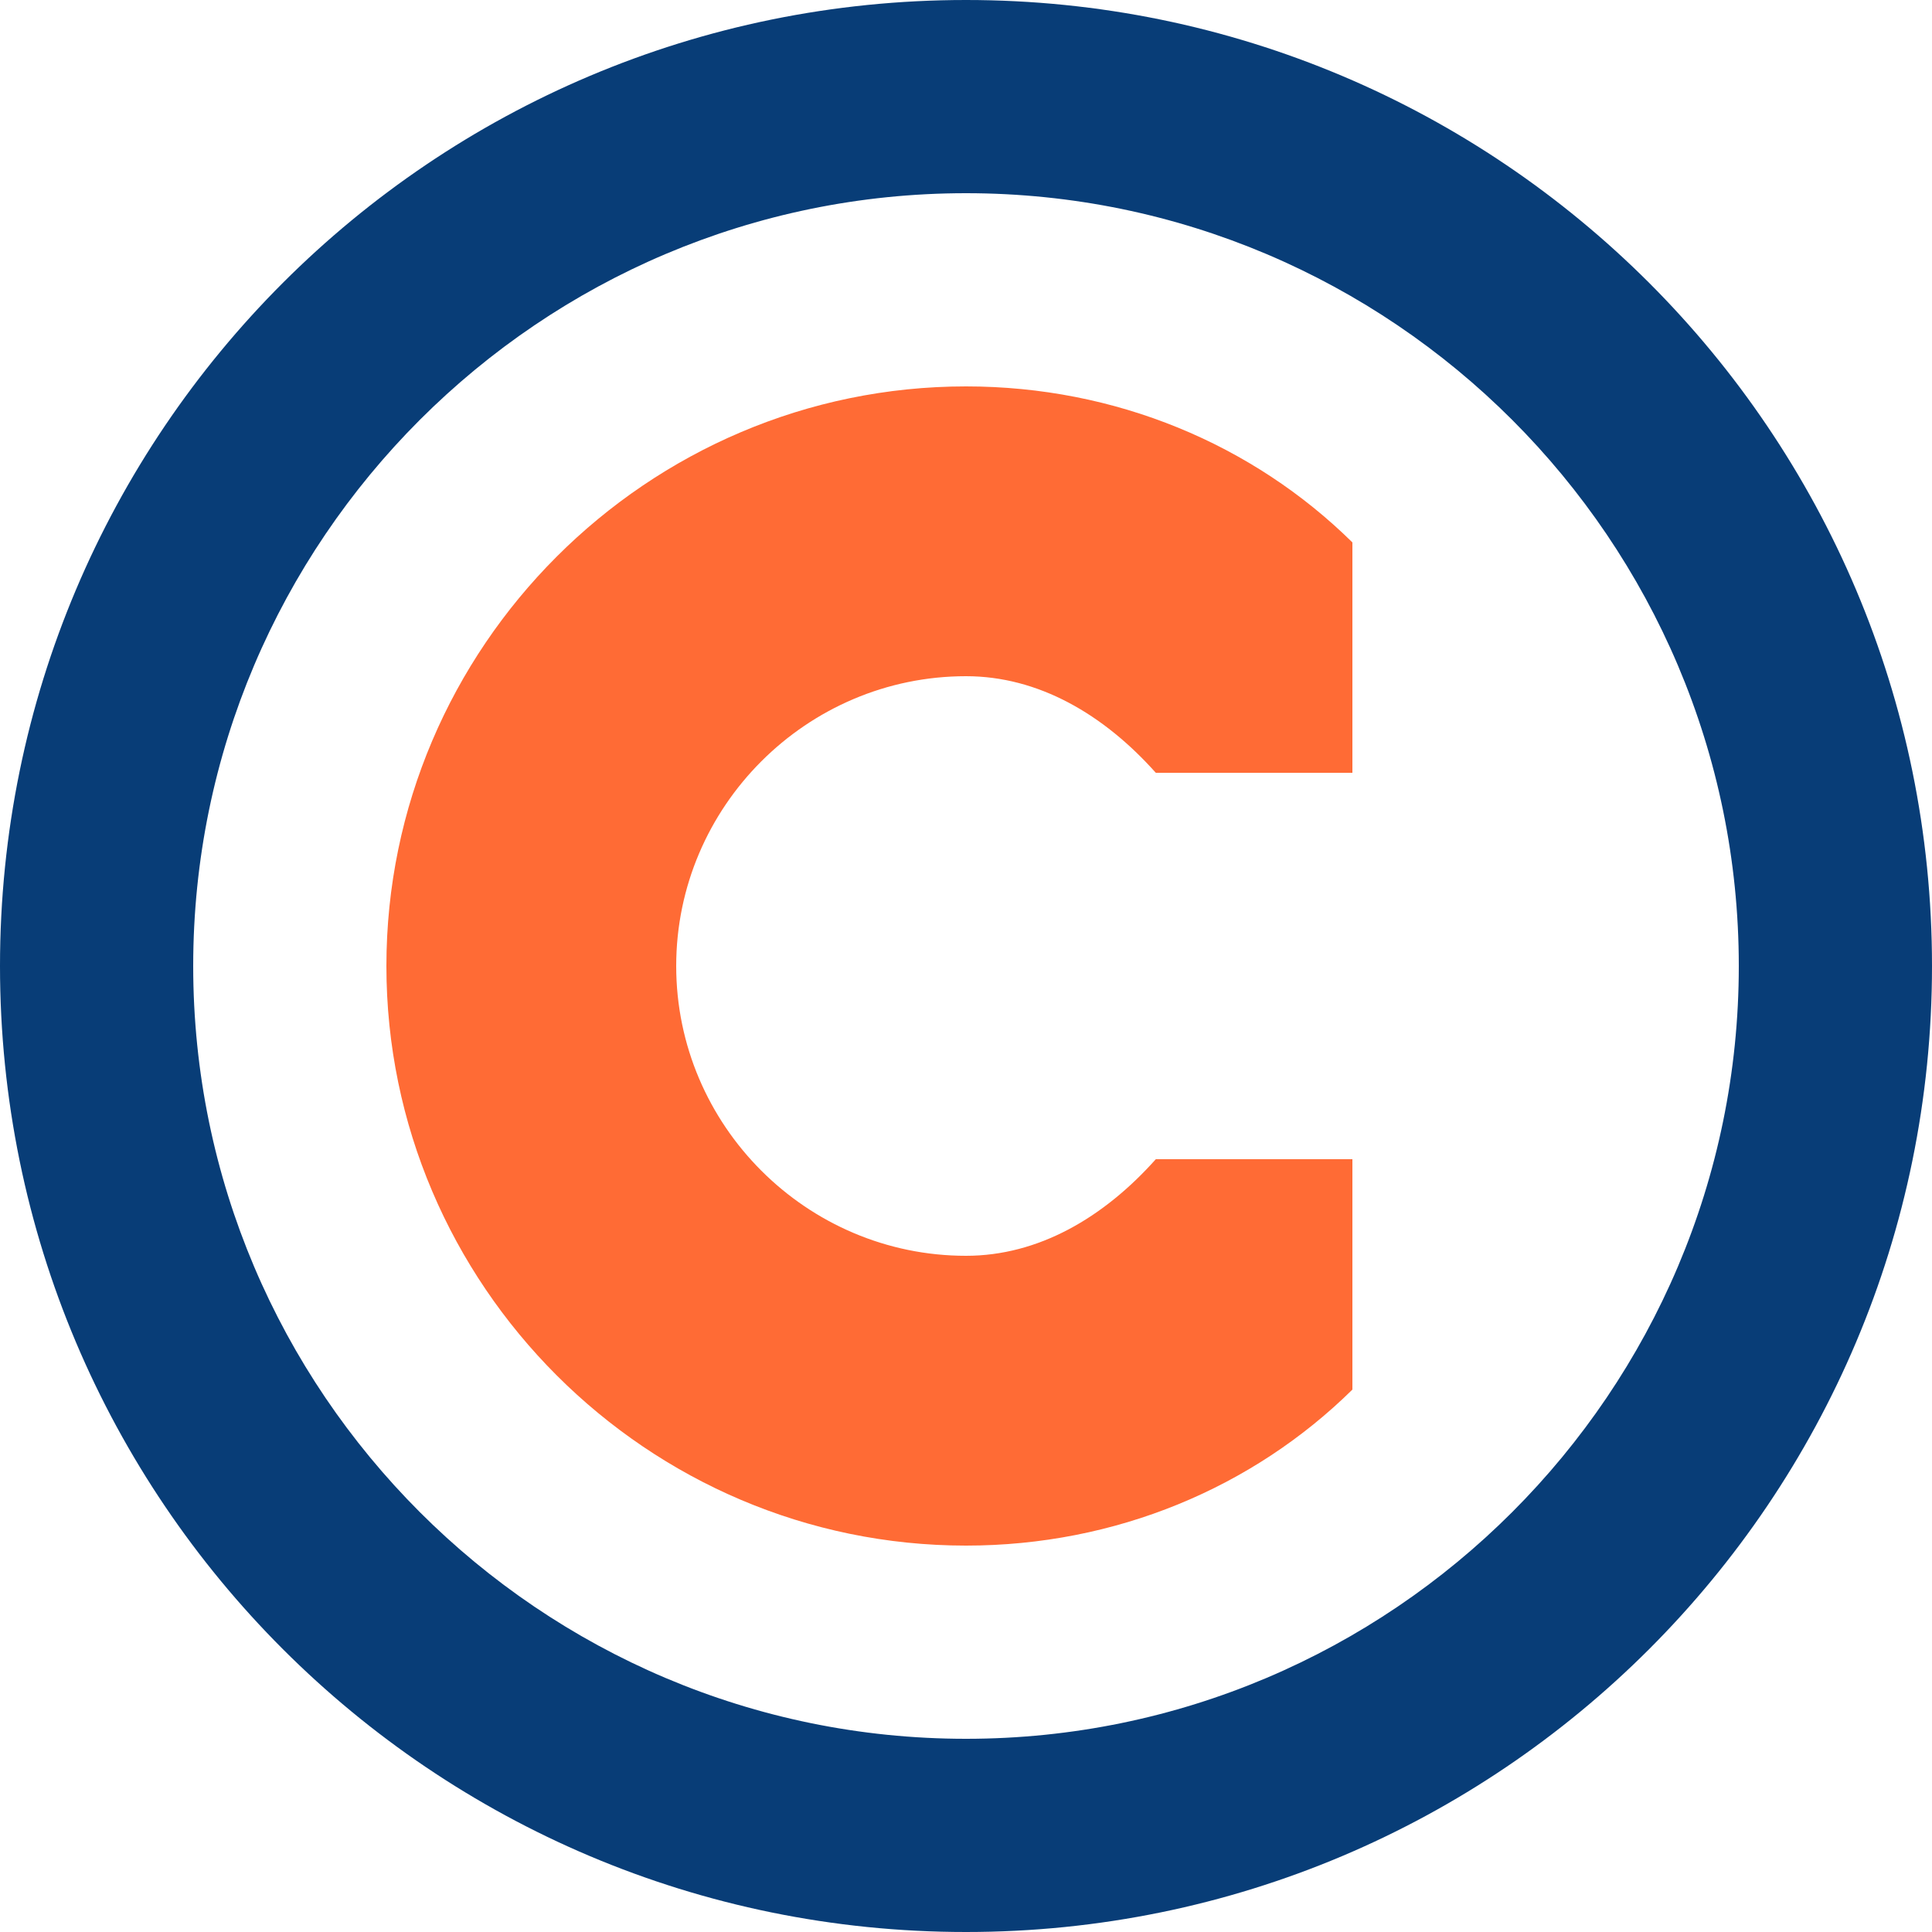 <svg width="40" height="40" viewBox="0 0 40 40" fill="none" xmlns="http://www.w3.org/2000/svg">
    <path d="M20 0C8.95 0 0 8.95 0 20C0 31.05 8.95 40 20 40C31.05 40 40 31.05 40 20C40 8.95 31.05 0 20 0ZM20 36C11.18 36 4 28.82 4 20C4 11.18 11.18 4 20 4C28.82 4 36 11.18 36 20C36 28.82 28.82 36 20 36Z" fill="#083D77"/>
    <path d="M20 8C13.4 8 8 13.4 8 20C8 26.6 13.4 32 20 32C23.1 32 25.94 30.8 28 28.77V24H23.93C22.85 25.21 21.5 26 20 26C16.7 26 14 23.3 14 20C14 16.7 16.7 14 20 14C21.5 14 22.85 14.79 23.93 16H28V11.23C25.94 9.2 23.1 8 20 8Z" fill="#FF6B35"/>
</svg> 